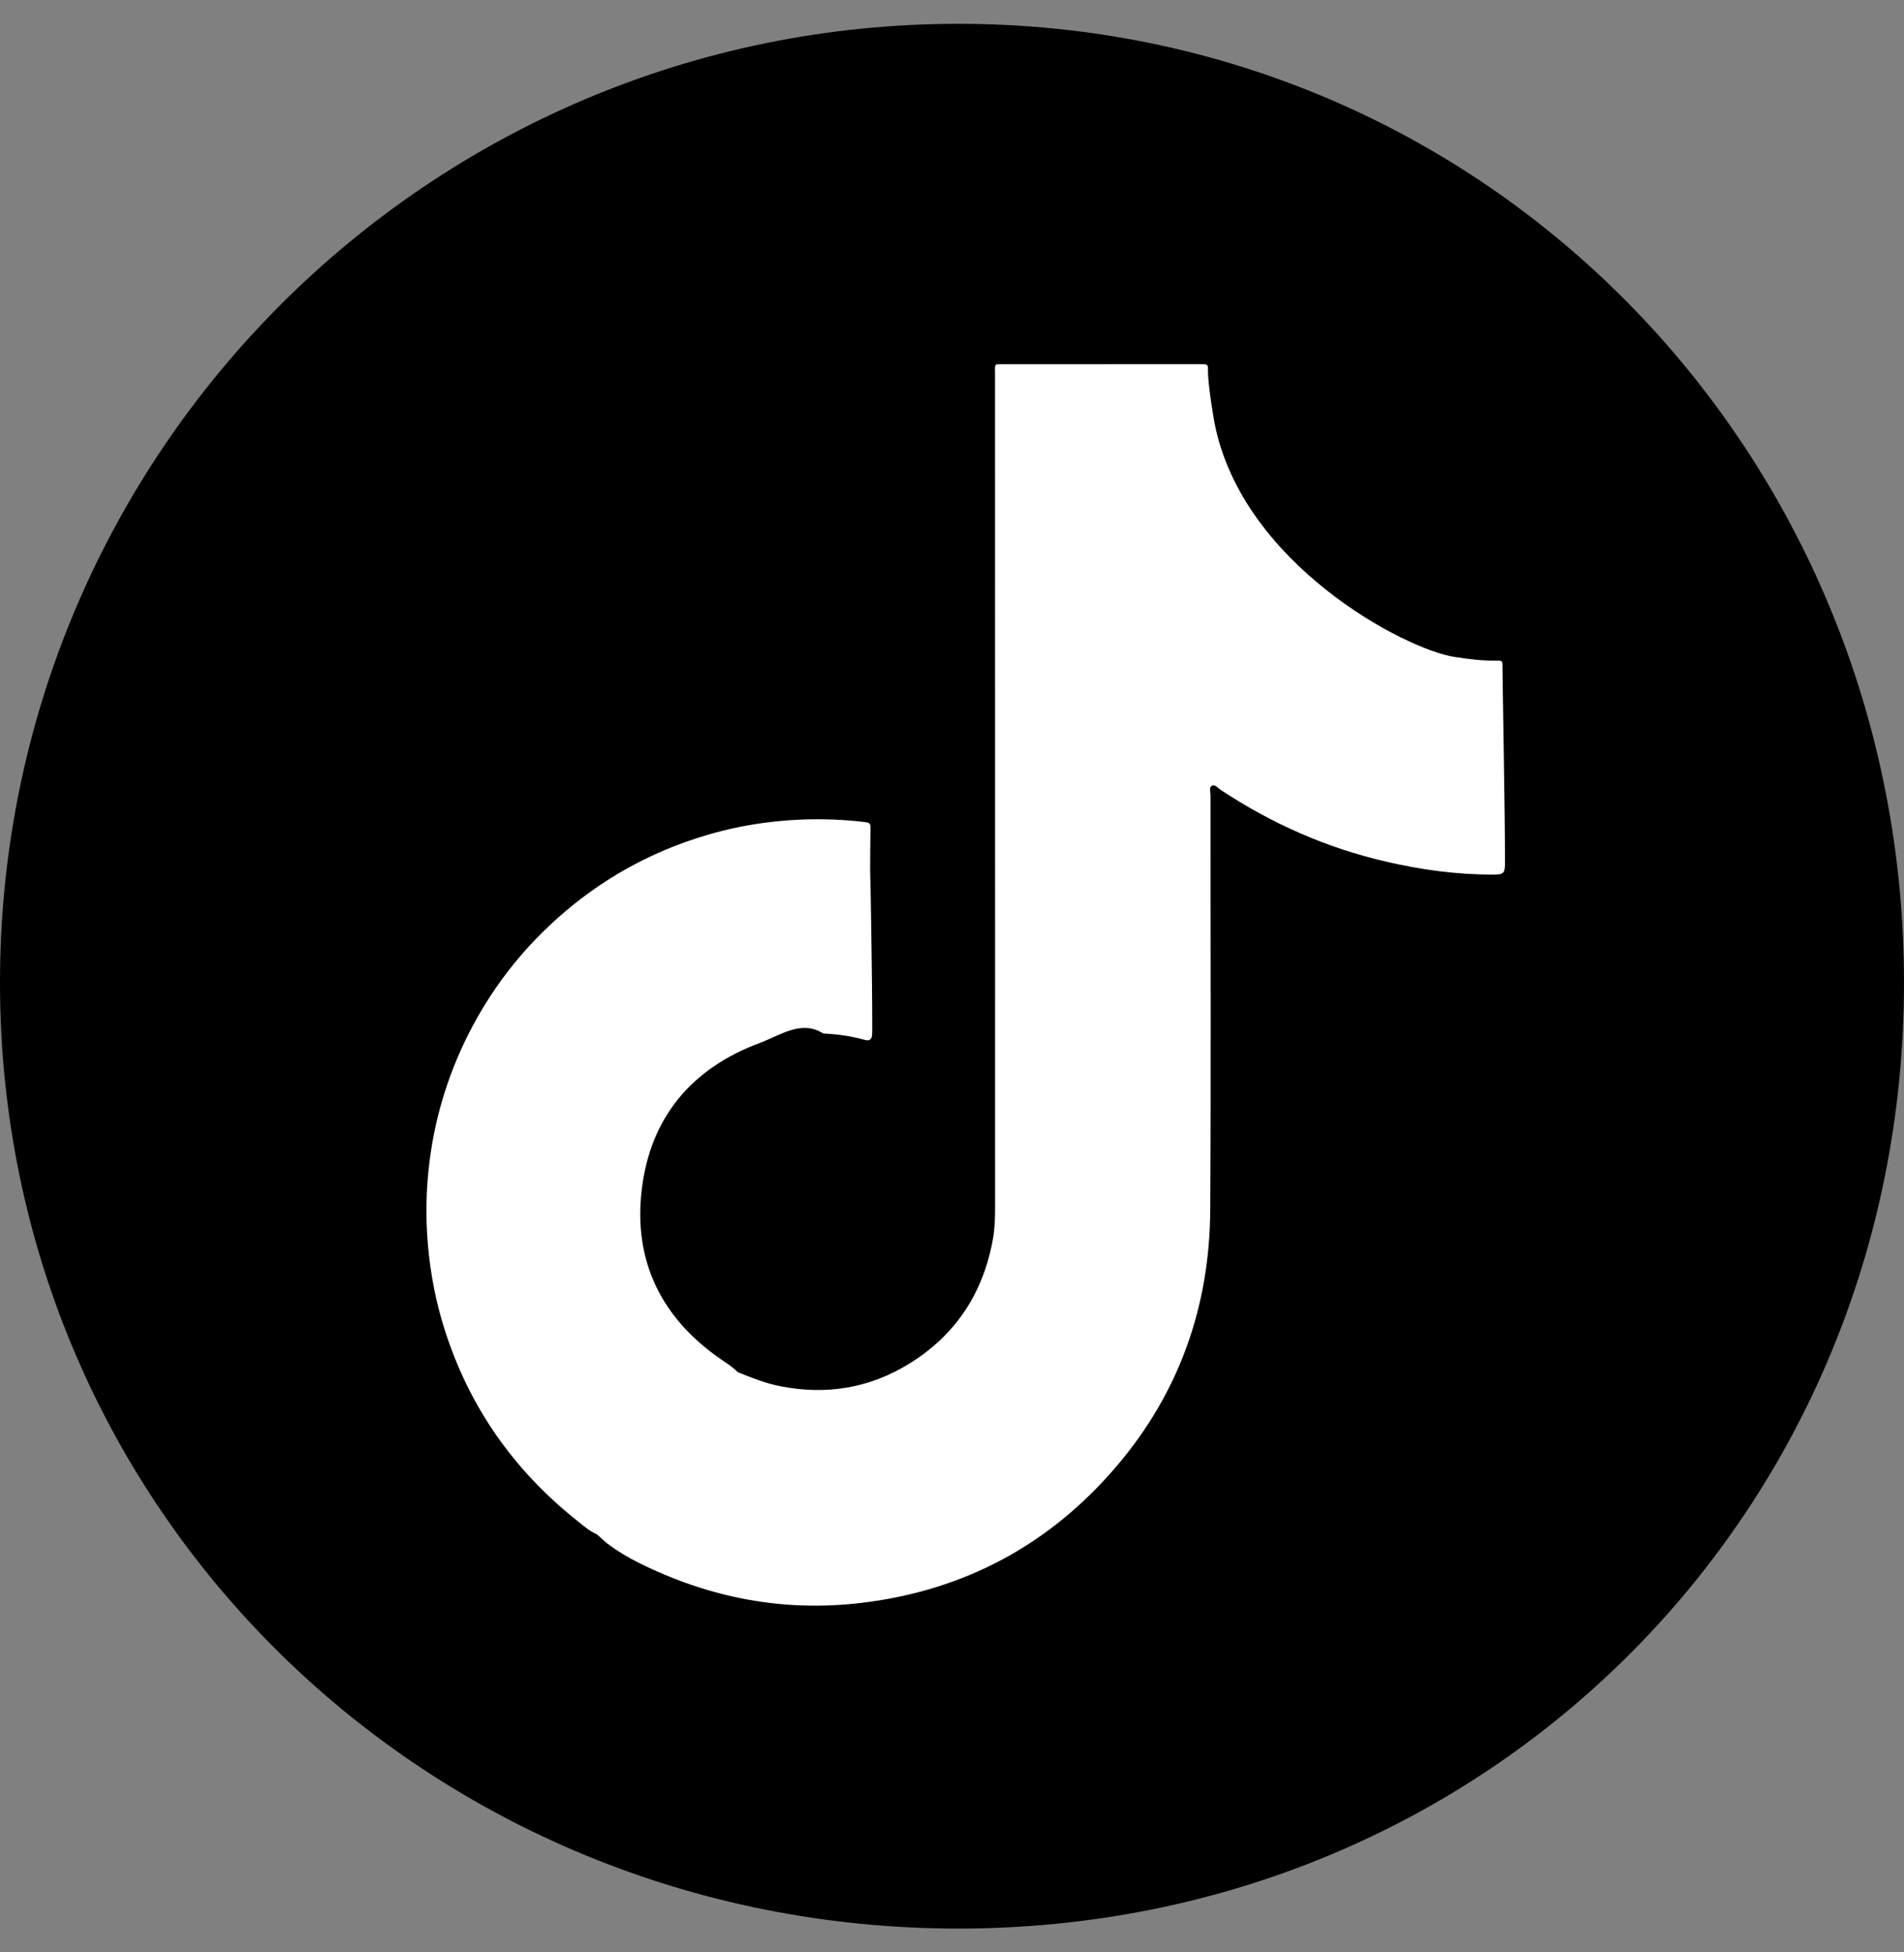 <svg width="40" height="41" viewBox="0 0 40 41" fill="none" xmlns="http://www.w3.org/2000/svg">
<rect x="0" y="0" width="40" height="41" fill="#808080" stroke="none"/>
<path fill-rule="evenodd" clip-rule="evenodd" d="M40 20.634C40 31.754 31.254 40.5 20.134 40.5C9.014 40.5 0 31.754 0 20.634C0 9.514 9.014 0.5 20.134 0.5C31.254 0.5 40 9.514 40 20.634Z" fill="black"/>
<path fill-rule="evenodd" clip-rule="evenodd" d="M31.564 13.995C31.565 13.878 31.561 13.873 31.439 13.874C31.144 13.877 30.853 13.842 30.563 13.797C29.51 13.638 26.095 11.836 25.517 8.89C25.505 8.832 25.377 8.101 25.378 7.789C25.379 7.65 25.376 7.65 25.24 7.647C25.208 7.647 25.176 7.647 25.145 7.647C23.808 7.647 22.472 7.647 21.136 7.648C20.866 7.648 20.904 7.614 20.904 7.886C20.904 13.714 20.904 19.542 20.905 25.371C20.905 25.588 20.898 25.805 20.86 26.018C20.659 27.146 20.084 28.028 19.112 28.631C18.27 29.154 17.355 29.302 16.385 29.109C16.079 29.049 15.792 28.933 15.504 28.818C15.481 28.797 15.458 28.775 15.434 28.754C15.338 28.672 15.231 28.605 15.128 28.533C13.89 27.672 13.303 26.476 13.482 24.98C13.664 23.463 14.532 22.433 15.962 21.902C16.388 21.744 16.838 21.41 17.294 21.703C17.588 21.718 17.88 21.756 18.165 21.837C18.263 21.866 18.317 21.83 18.322 21.726C18.323 21.689 18.325 21.652 18.325 21.615C18.325 20.568 18.286 18.283 18.28 18.278C18.282 17.977 18.282 17.675 18.288 17.374C18.29 17.287 18.247 17.272 18.174 17.264C17.635 17.199 17.096 17.187 16.554 17.227C15.805 17.282 15.079 17.437 14.373 17.692C13.247 18.099 12.259 18.729 11.406 19.569C10.674 20.29 10.098 21.125 9.675 22.065C9.272 22.965 9.04 23.91 8.976 24.893C8.948 25.32 8.954 25.748 8.993 26.176C9.047 26.768 9.159 27.346 9.338 27.912C9.852 29.535 10.786 30.868 12.112 31.925C12.247 32.032 12.376 32.15 12.538 32.22C12.605 32.28 12.674 32.341 12.741 32.401C12.956 32.564 13.185 32.703 13.426 32.822C14.911 33.56 16.476 33.86 18.125 33.657C20.265 33.395 22.047 32.441 23.451 30.798C24.772 29.252 25.414 27.437 25.425 25.407C25.442 22.505 25.429 19.602 25.431 16.7C25.431 16.63 25.392 16.532 25.467 16.497C25.527 16.47 25.586 16.549 25.642 16.586C26.716 17.296 27.875 17.809 29.13 18.097C29.86 18.265 30.597 18.367 31.348 18.366C31.585 18.366 31.616 18.354 31.617 18.118C31.618 17.087 31.564 14.269 31.564 13.995Z" fill="white"/>
</svg>
